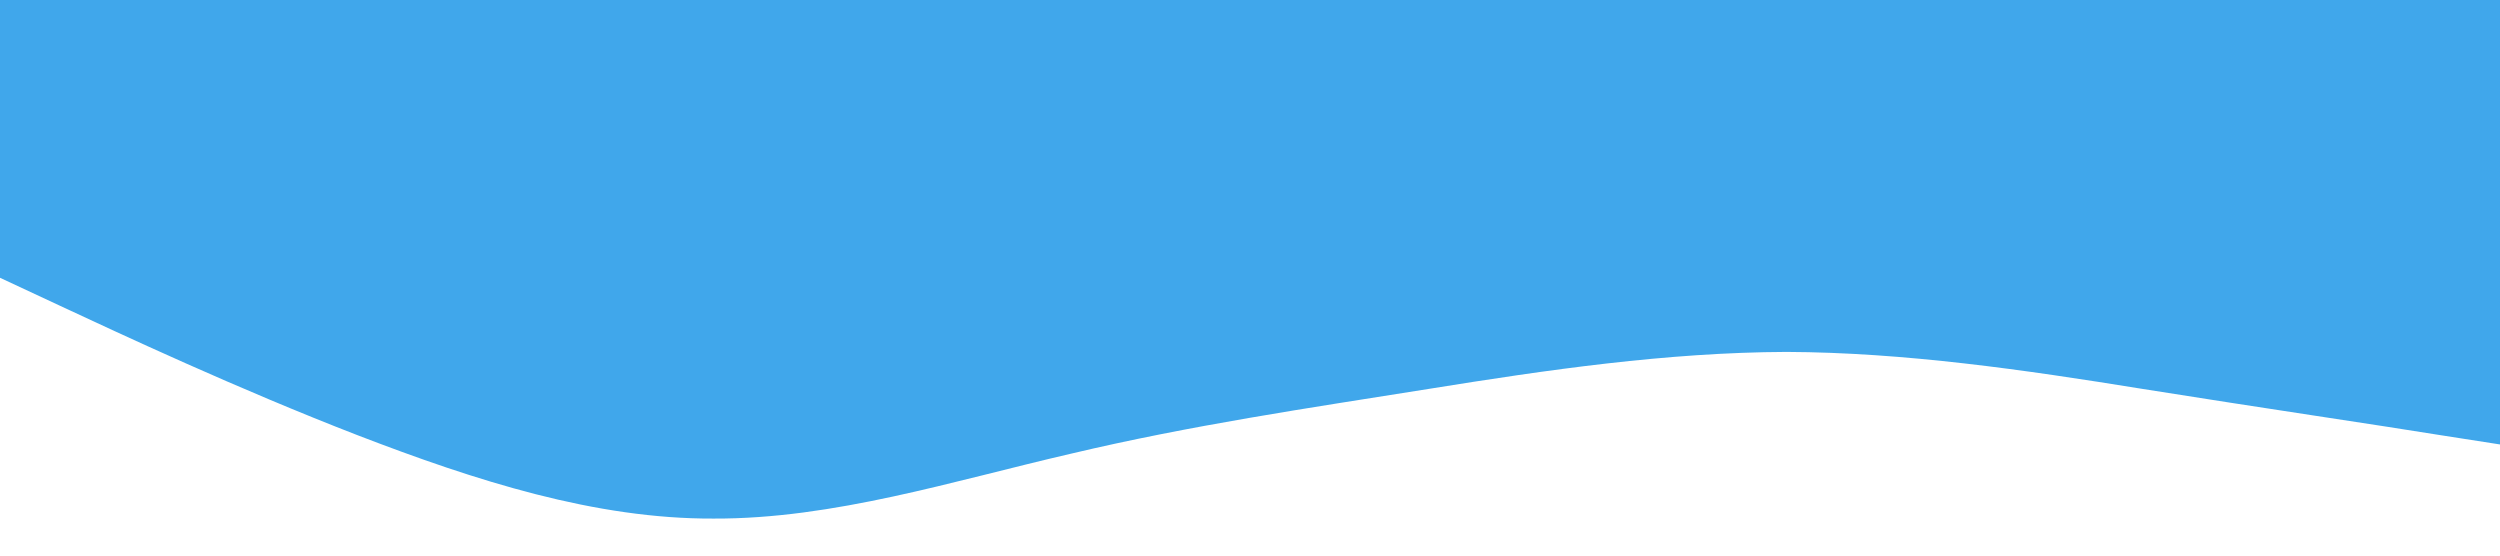 <svg xmlns="http://www.w3.org/2000/svg" viewBox="0 0 1440 320"><path fill="#40a7eb" fill-opacity="1" d="M0,160L34.3,176C68.6,192,137,224,206,250.7C274.3,277,343,299,411,298.7C480,299,549,277,617,261.3C685.7,245,754,235,823,224C891.4,213,960,203,1029,202.7C1097.1,203,1166,213,1234,224C1302.9,235,1371,245,1406,250.7L1440,256L1440,0L1405.7,0C1371.4,0,1303,0,1234,0C1165.7,0,1097,0,1029,0C960,0,891,0,823,0C754.3,0,686,0,617,0C548.6,0,480,0,411,0C342.9,0,274,0,206,0C137.1,0,69,0,34,0L0,0Z"></path></svg>